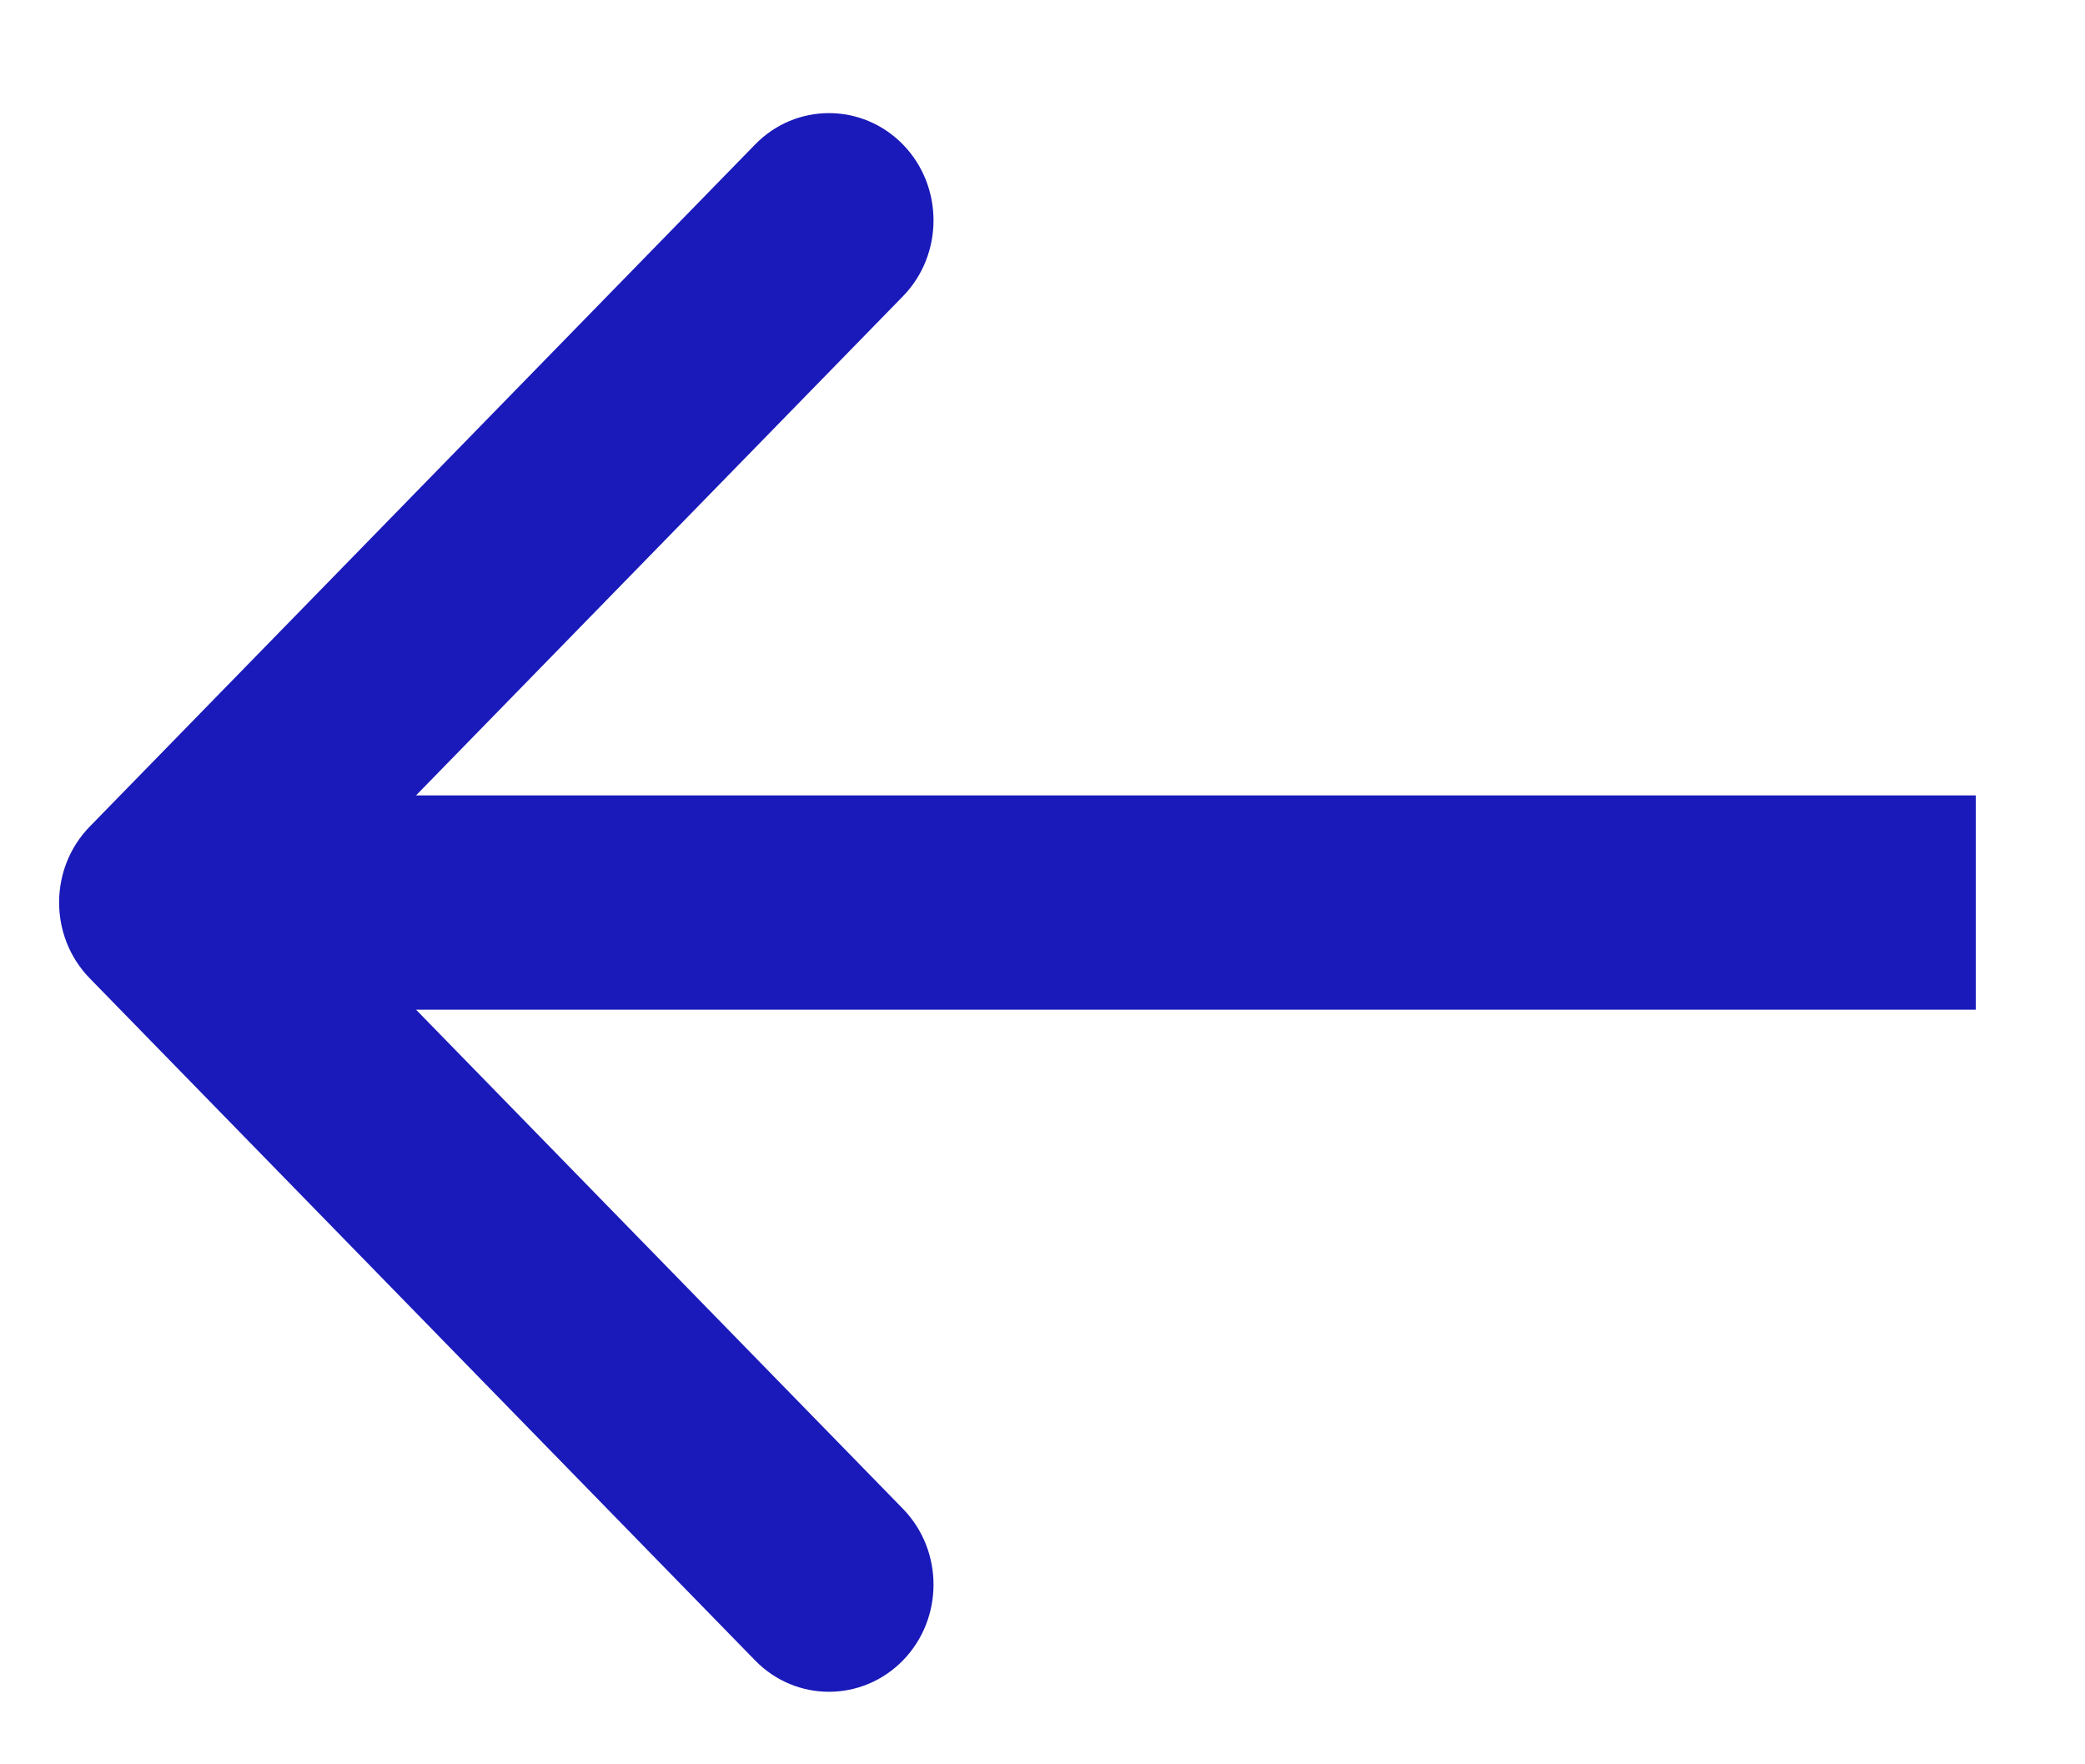 <svg width="13" height="11" viewBox="0 0 13 11" fill="none" xmlns="http://www.w3.org/2000/svg">
<g clip-path="url(#clip0_8001_1151)">
<path fill-rule="evenodd" clip-rule="evenodd" d="M4.708 10.352L0.559 6.099C0.305 5.838 0.305 5.415 0.559 5.154L4.708 0.901C4.962 0.64 5.375 0.64 5.63 0.901C5.884 1.162 5.884 1.586 5.63 1.847L2.594 4.959L12.319 4.959L12.319 6.295L2.594 6.295L5.63 9.407C5.884 9.668 5.884 10.091 5.63 10.352C5.375 10.613 4.962 10.613 4.708 10.352Z" fill="#1A1ABA"/>
</g>
<defs>
<clipPath id="clip0_8001_1151">
<rect width="11.951" height="9.842" fill="white" transform="translate(0.368 0.706)"/>
</clipPath>
</defs>
</svg>
